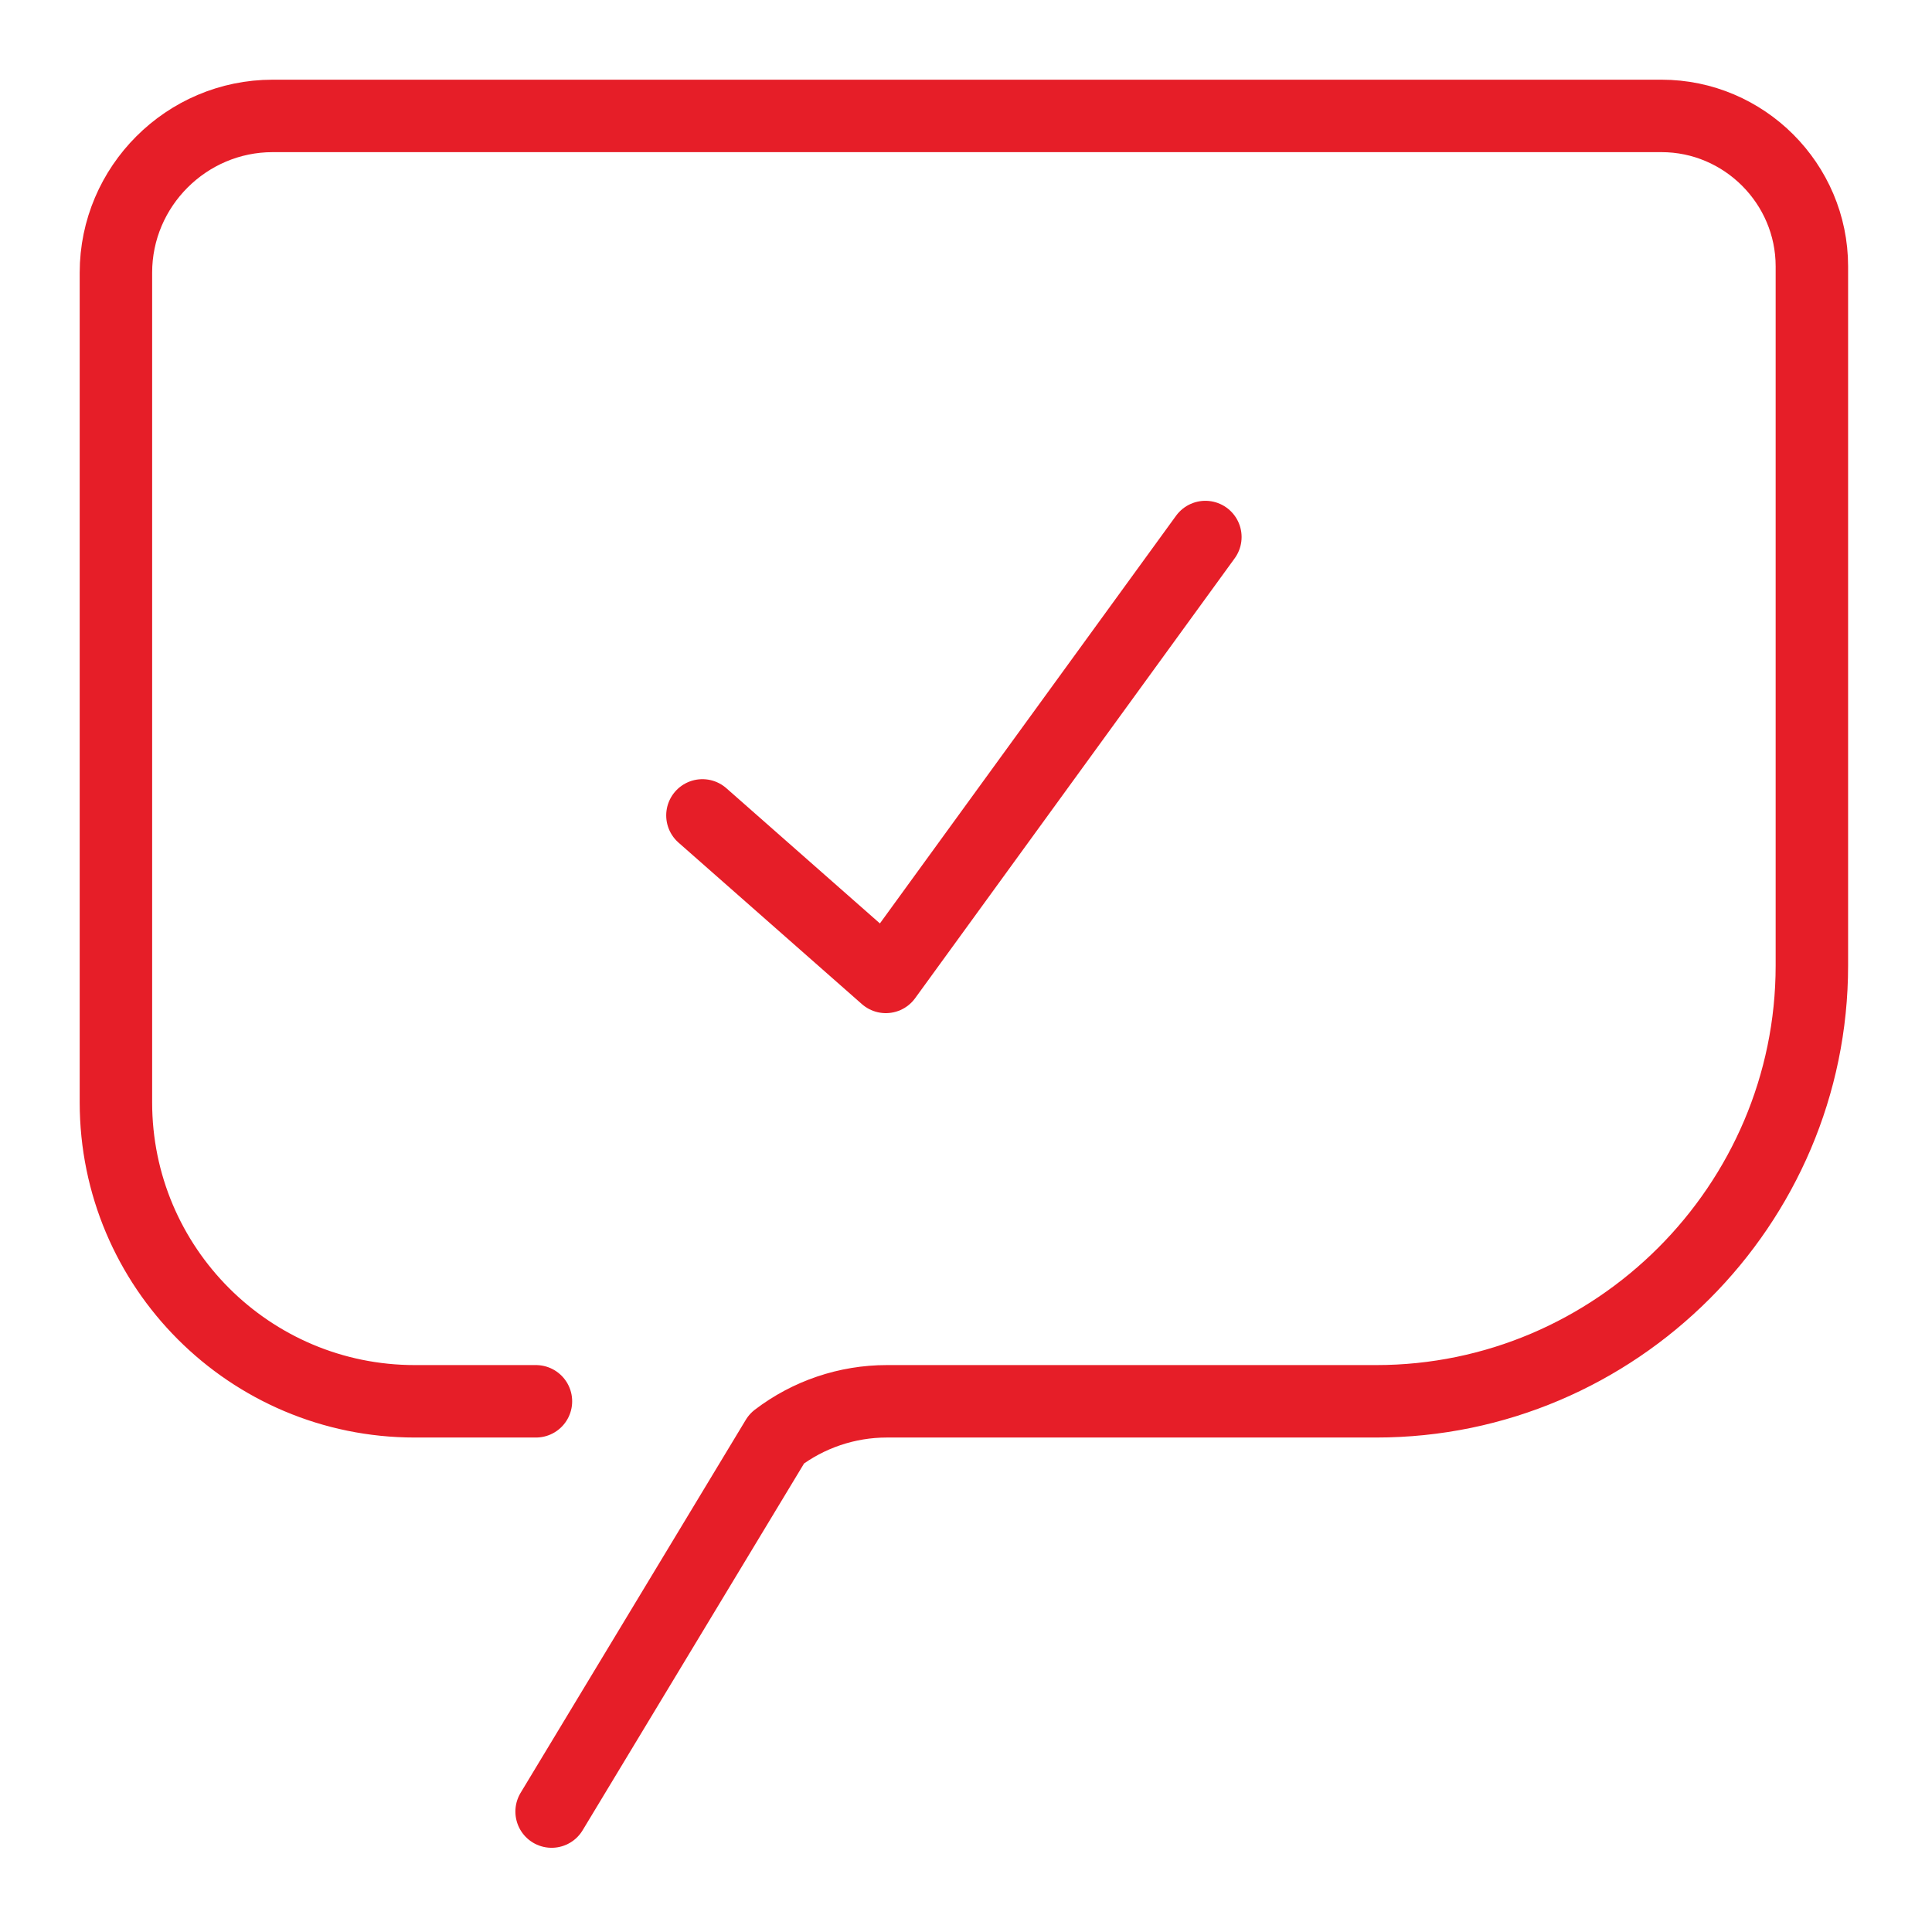 <?xml version="1.0" encoding="UTF-8"?>
<svg width="80px" height="80px" viewBox="0 0 80 80" version="1.1" xmlns="http://www.w3.org/2000/svg" xmlns:xlink="http://www.w3.org/1999/xlink">
    <!-- Generator: Sketch 59.1 (86144) - https://sketch.com -->
    <title>icons/50px/action/v copy</title>
    <desc>Created with Sketch.</desc>
    <g id="icons/50px/action/v-copy" stroke="none" stroke-width="1" fill="none" fill-rule="evenodd" stroke-linecap="round" stroke-linejoin="round">
        <path d="M22.192,58.025 L17.178,58.025 C10.34,58.025 4.8,52.482 4.8,45.647 L4.8,11.289 C4.8,7.72 7.72,4.8 11.289,4.8 L68.8,4.8 C72.222,4.8 75.026,7.604 75.026,11.029 L75.026,39.982 C75.026,49.908 66.905,58.025 56.985,58.025 L36.719,58.025 C35.075,58.025 33.474,58.567 32.167,59.565 L22.841,75.013 M29.086,33.764 L36.68,40.452 L49.912,22.237 L49.912,22.237" id="Shape" stroke="#E61E28" stroke-width="3"></path>
    </g>
</svg>